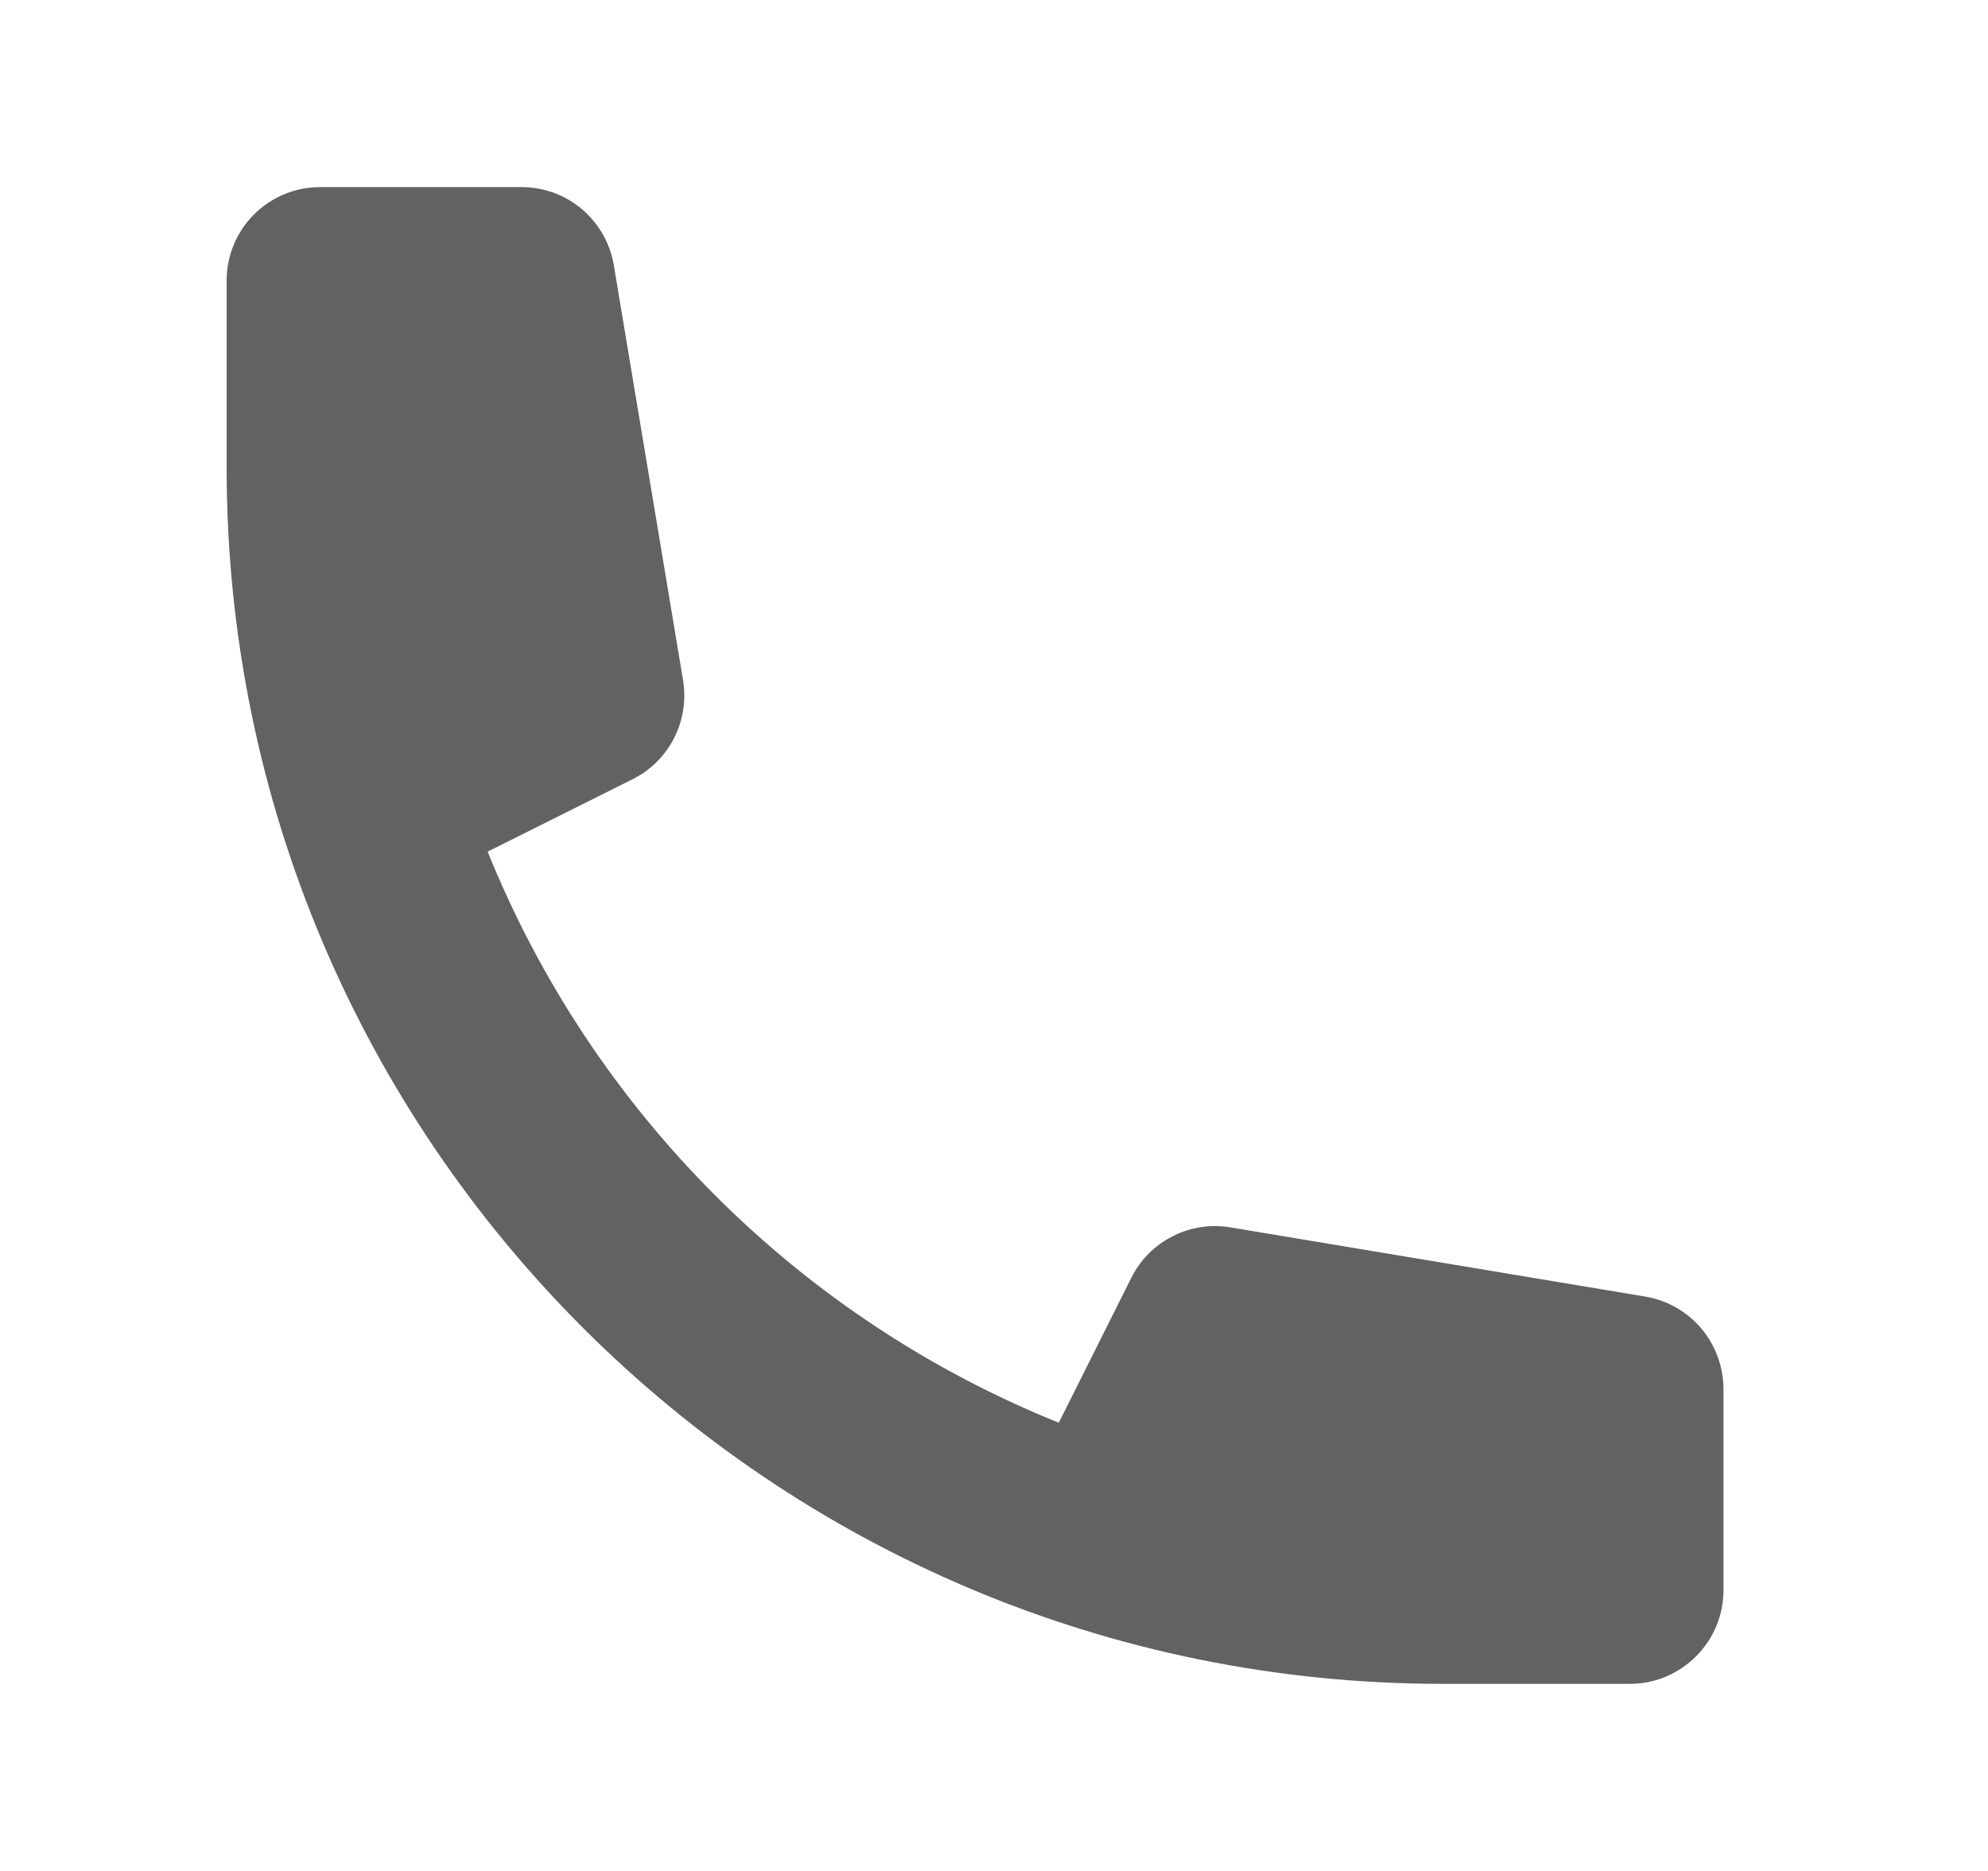<svg width="17" height="16" viewBox="0 0 17 16" fill="none" xmlns="http://www.w3.org/2000/svg">
<path d="M1.938 2.4C1.938 2.187 2.022 1.984 2.172 1.834C2.322 1.684 2.525 1.6 2.737 1.6H4.46C4.649 1.6 4.833 1.667 4.977 1.789C5.121 1.912 5.218 2.082 5.249 2.268L5.841 5.816C5.869 5.985 5.842 6.159 5.765 6.311C5.687 6.464 5.562 6.588 5.409 6.664L4.17 7.283C4.614 8.383 5.276 9.383 6.115 10.222C6.954 11.062 7.954 11.723 9.054 12.167L9.674 10.928C9.75 10.775 9.873 10.651 10.026 10.573C10.178 10.495 10.351 10.468 10.52 10.496L14.069 11.088C14.256 11.119 14.425 11.216 14.548 11.36C14.67 11.505 14.737 11.688 14.738 11.877V13.6C14.738 13.812 14.653 14.015 14.503 14.165C14.353 14.315 14.15 14.4 13.938 14.4H12.338C6.593 14.4 1.938 9.744 1.938 4V2.4Z" fill="#626262"/>
</svg>
